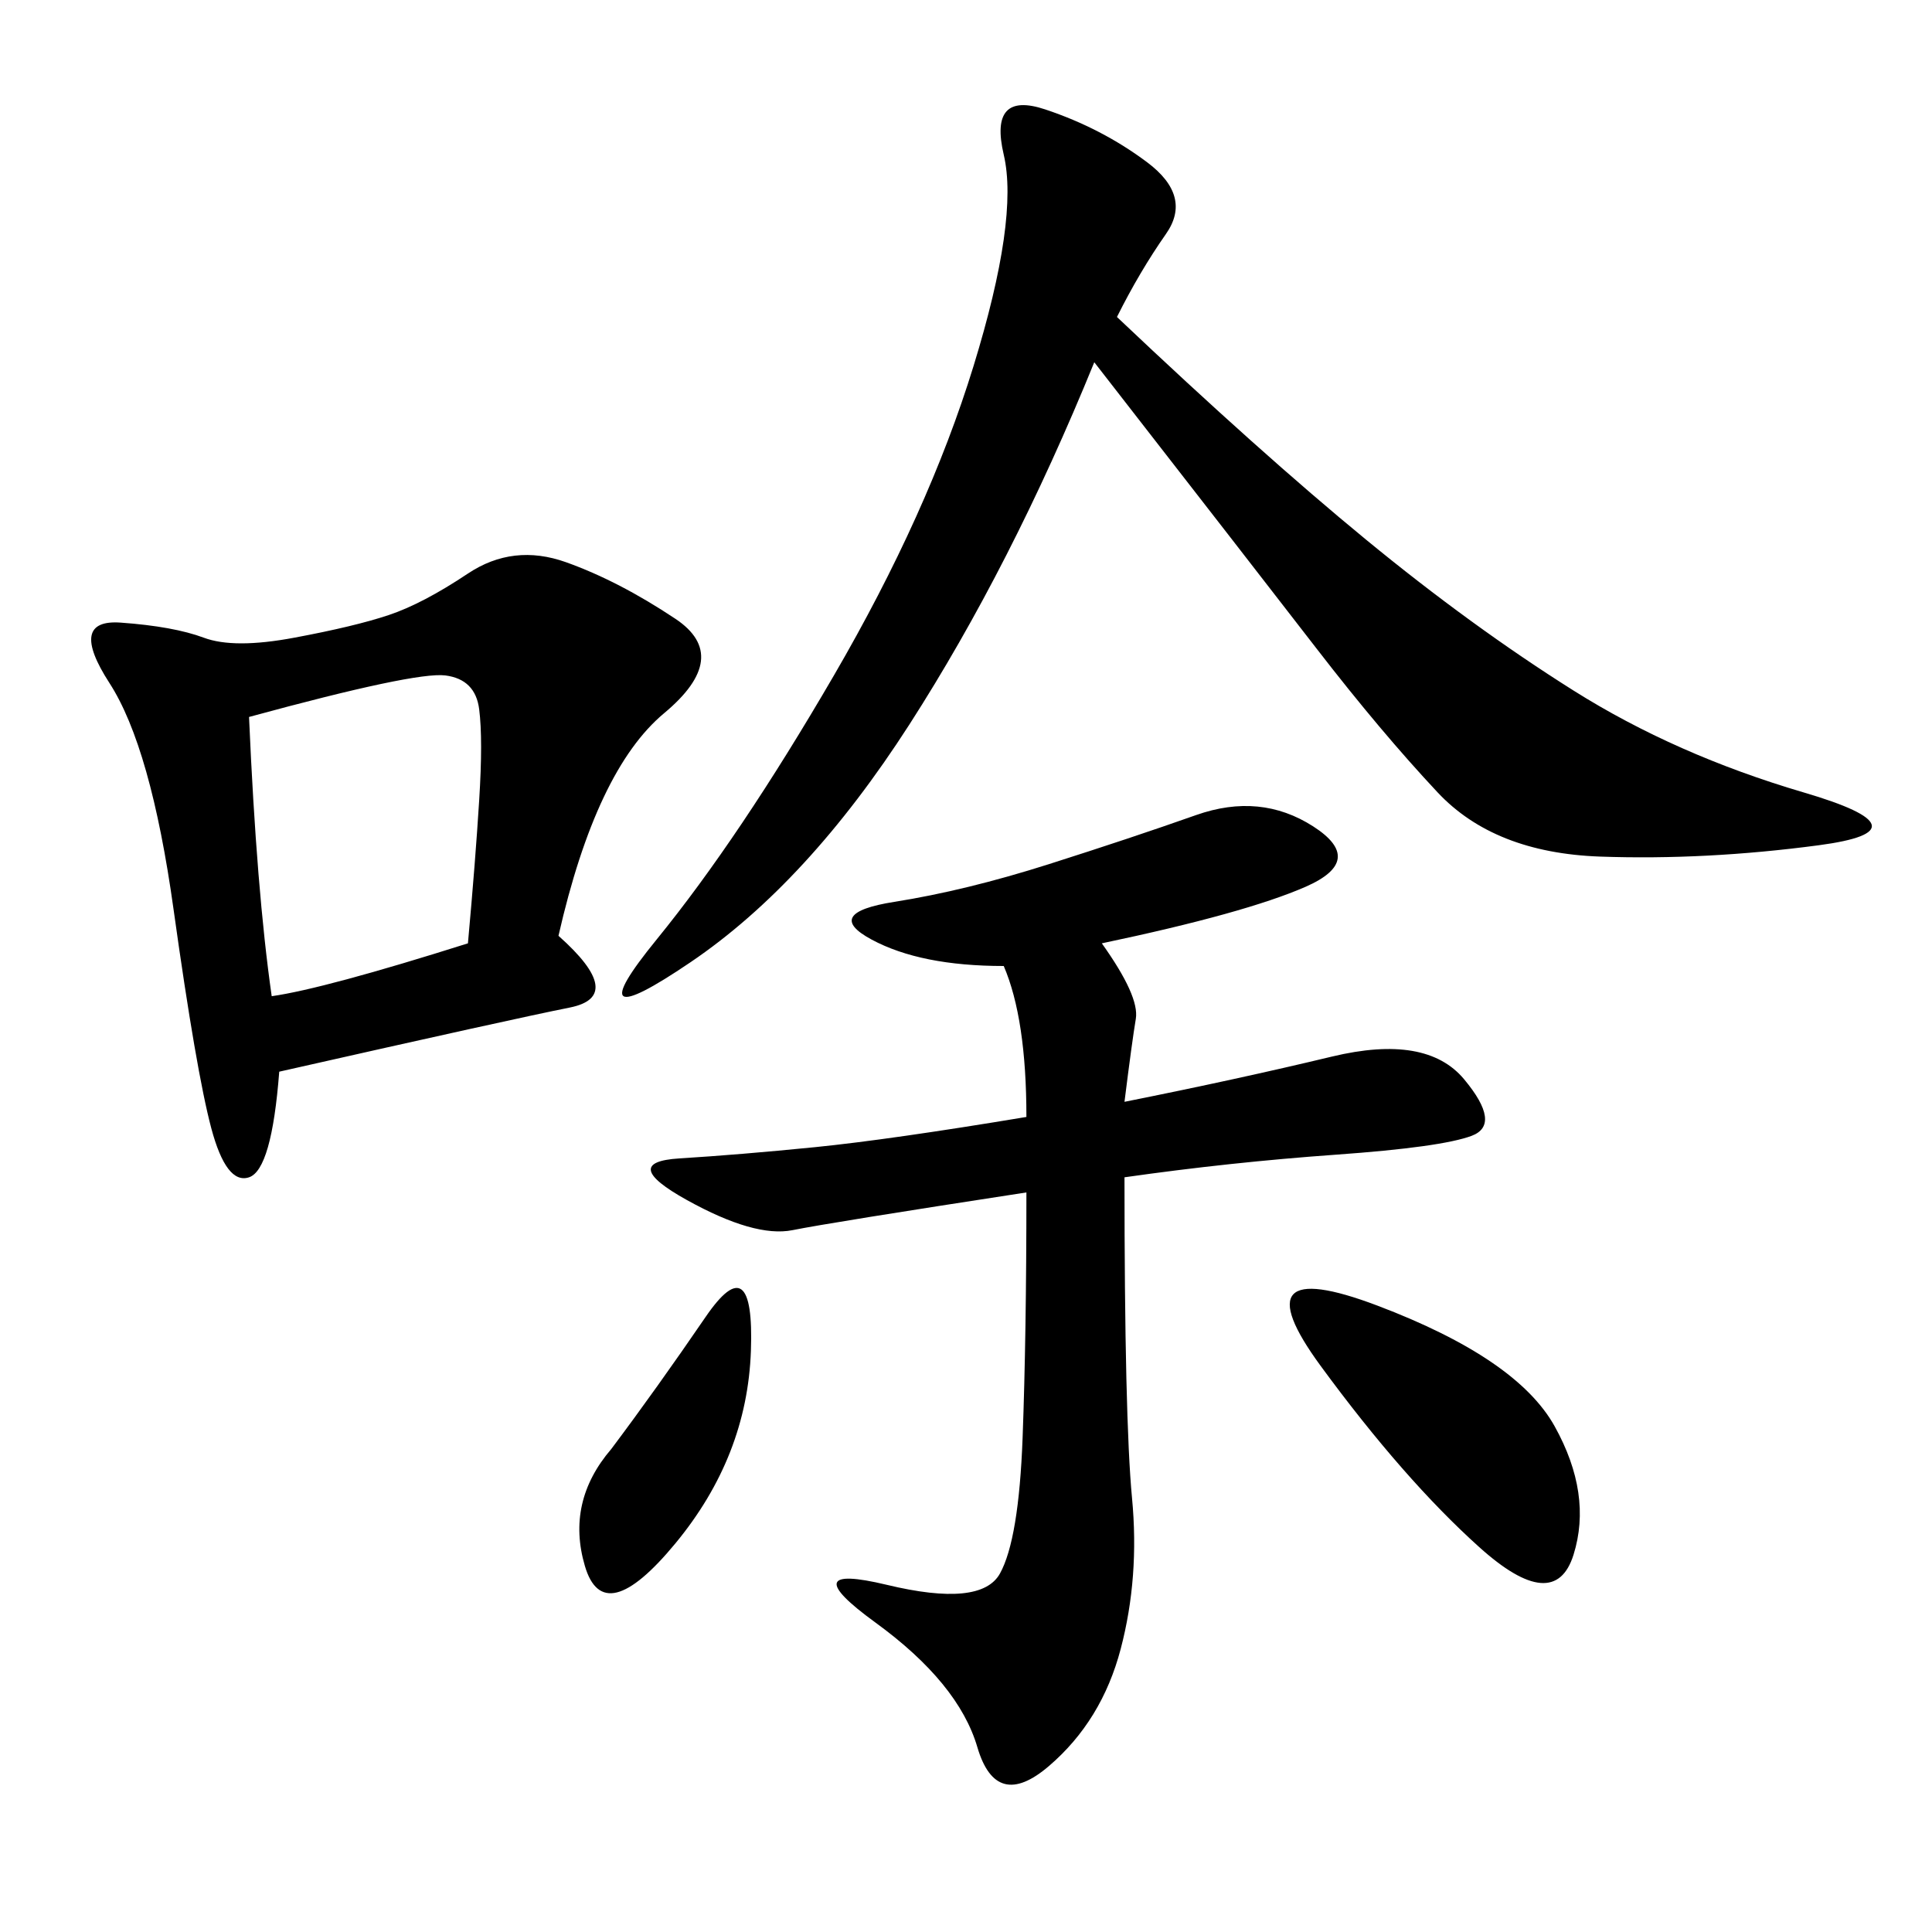 <svg xmlns="http://www.w3.org/2000/svg" xmlns:xlink="http://www.w3.org/1999/xlink" width="300" height="300"><path d="M86.72 145.31Q97.27 154.69 88.48 156.45Q79.69 158.20 43.36 166.41L43.36 166.41Q42.19 181.64 38.67 182.81Q35.16 183.98 32.81 175.20Q30.47 166.41 26.95 141.21Q23.44 116.02 16.99 106.05Q10.55 96.09 18.75 96.68Q26.95 97.27 31.64 99.02Q36.33 100.78 45.70 99.02Q55.08 97.27 60.35 95.51Q65.63 93.75 72.66 89.06Q79.69 84.38 87.89 87.30Q96.09 90.23 104.88 96.09Q113.67 101.95 103.13 110.74Q92.58 119.53 86.72 145.31L86.72 145.31ZM171.09 146.48Q176.95 154.69 176.37 158.20Q175.78 161.72 174.61 171.09L174.61 171.09Q192.19 167.58 206.84 164.06Q221.48 160.55 227.34 167.58Q233.20 174.61 228.52 176.37Q223.83 178.13 207.42 179.30Q191.02 180.47 174.61 182.81L174.61 182.81Q174.61 220.31 175.78 232.62Q176.95 244.92 174.02 256.05Q171.09 267.19 162.89 274.22Q154.69 281.25 151.76 271.29Q148.83 261.33 135.94 251.95Q123.05 242.58 137.70 246.09Q152.34 249.61 155.27 244.34Q158.20 239.06 158.79 223.24Q159.38 207.42 159.38 185.16L159.38 185.16Q128.91 189.84 123.05 191.02Q117.19 192.19 106.64 186.33Q96.09 180.47 105.47 179.88Q114.84 179.30 126.56 178.13Q138.28 176.95 159.38 173.44L159.38 173.44Q159.38 158.20 155.86 150L155.86 150Q142.97 150 135.35 145.90Q127.73 141.80 138.87 140.04Q150 138.28 162.89 134.18Q175.78 130.08 185.74 126.56Q195.70 123.05 203.91 128.32Q212.11 133.59 202.73 137.70Q193.36 141.80 171.09 146.48L171.09 146.48ZM173.44 49.22Q195.70 70.31 212.11 83.79Q228.52 97.27 244.34 107.23Q260.16 117.19 280.08 123.05Q300 128.91 282.42 131.25Q264.84 133.59 248.44 133.01Q232.03 132.42 223.24 123.05Q214.45 113.67 204.49 100.78Q194.53 87.89 169.92 56.25L169.92 56.25Q157.03 87.89 141.21 112.50Q125.39 137.11 107.23 149.41Q89.06 161.72 101.95 145.90Q114.84 130.08 129.49 104.88Q144.14 79.69 151.17 56.84Q158.20 33.98 155.86 24.02Q153.52 14.06 162.30 16.99Q171.09 19.92 178.13 25.20Q185.16 30.47 181.05 36.33Q176.95 42.19 173.44 49.22L173.44 49.22ZM38.67 111.33Q39.84 138.28 42.19 154.69L42.19 154.69Q50.39 153.52 72.66 146.48L72.66 146.48Q73.83 133.59 74.41 124.22Q75 114.84 74.41 110.16Q73.83 105.47 69.14 104.88Q64.45 104.30 38.67 111.33L38.67 111.33ZM205.08 212.11Q192.19 194.53 213.87 202.73Q235.55 210.94 241.41 221.48Q247.27 232.03 244.34 241.41Q241.41 250.78 229.69 240.23Q217.97 229.69 205.08 212.11L205.08 212.11ZM94.92 225Q101.95 215.63 109.57 204.49Q117.19 193.36 116.60 209.77Q116.02 226.17 104.88 239.65Q93.75 253.13 90.82 243.16Q87.89 233.20 94.92 225L94.92 225Z"/></svg>